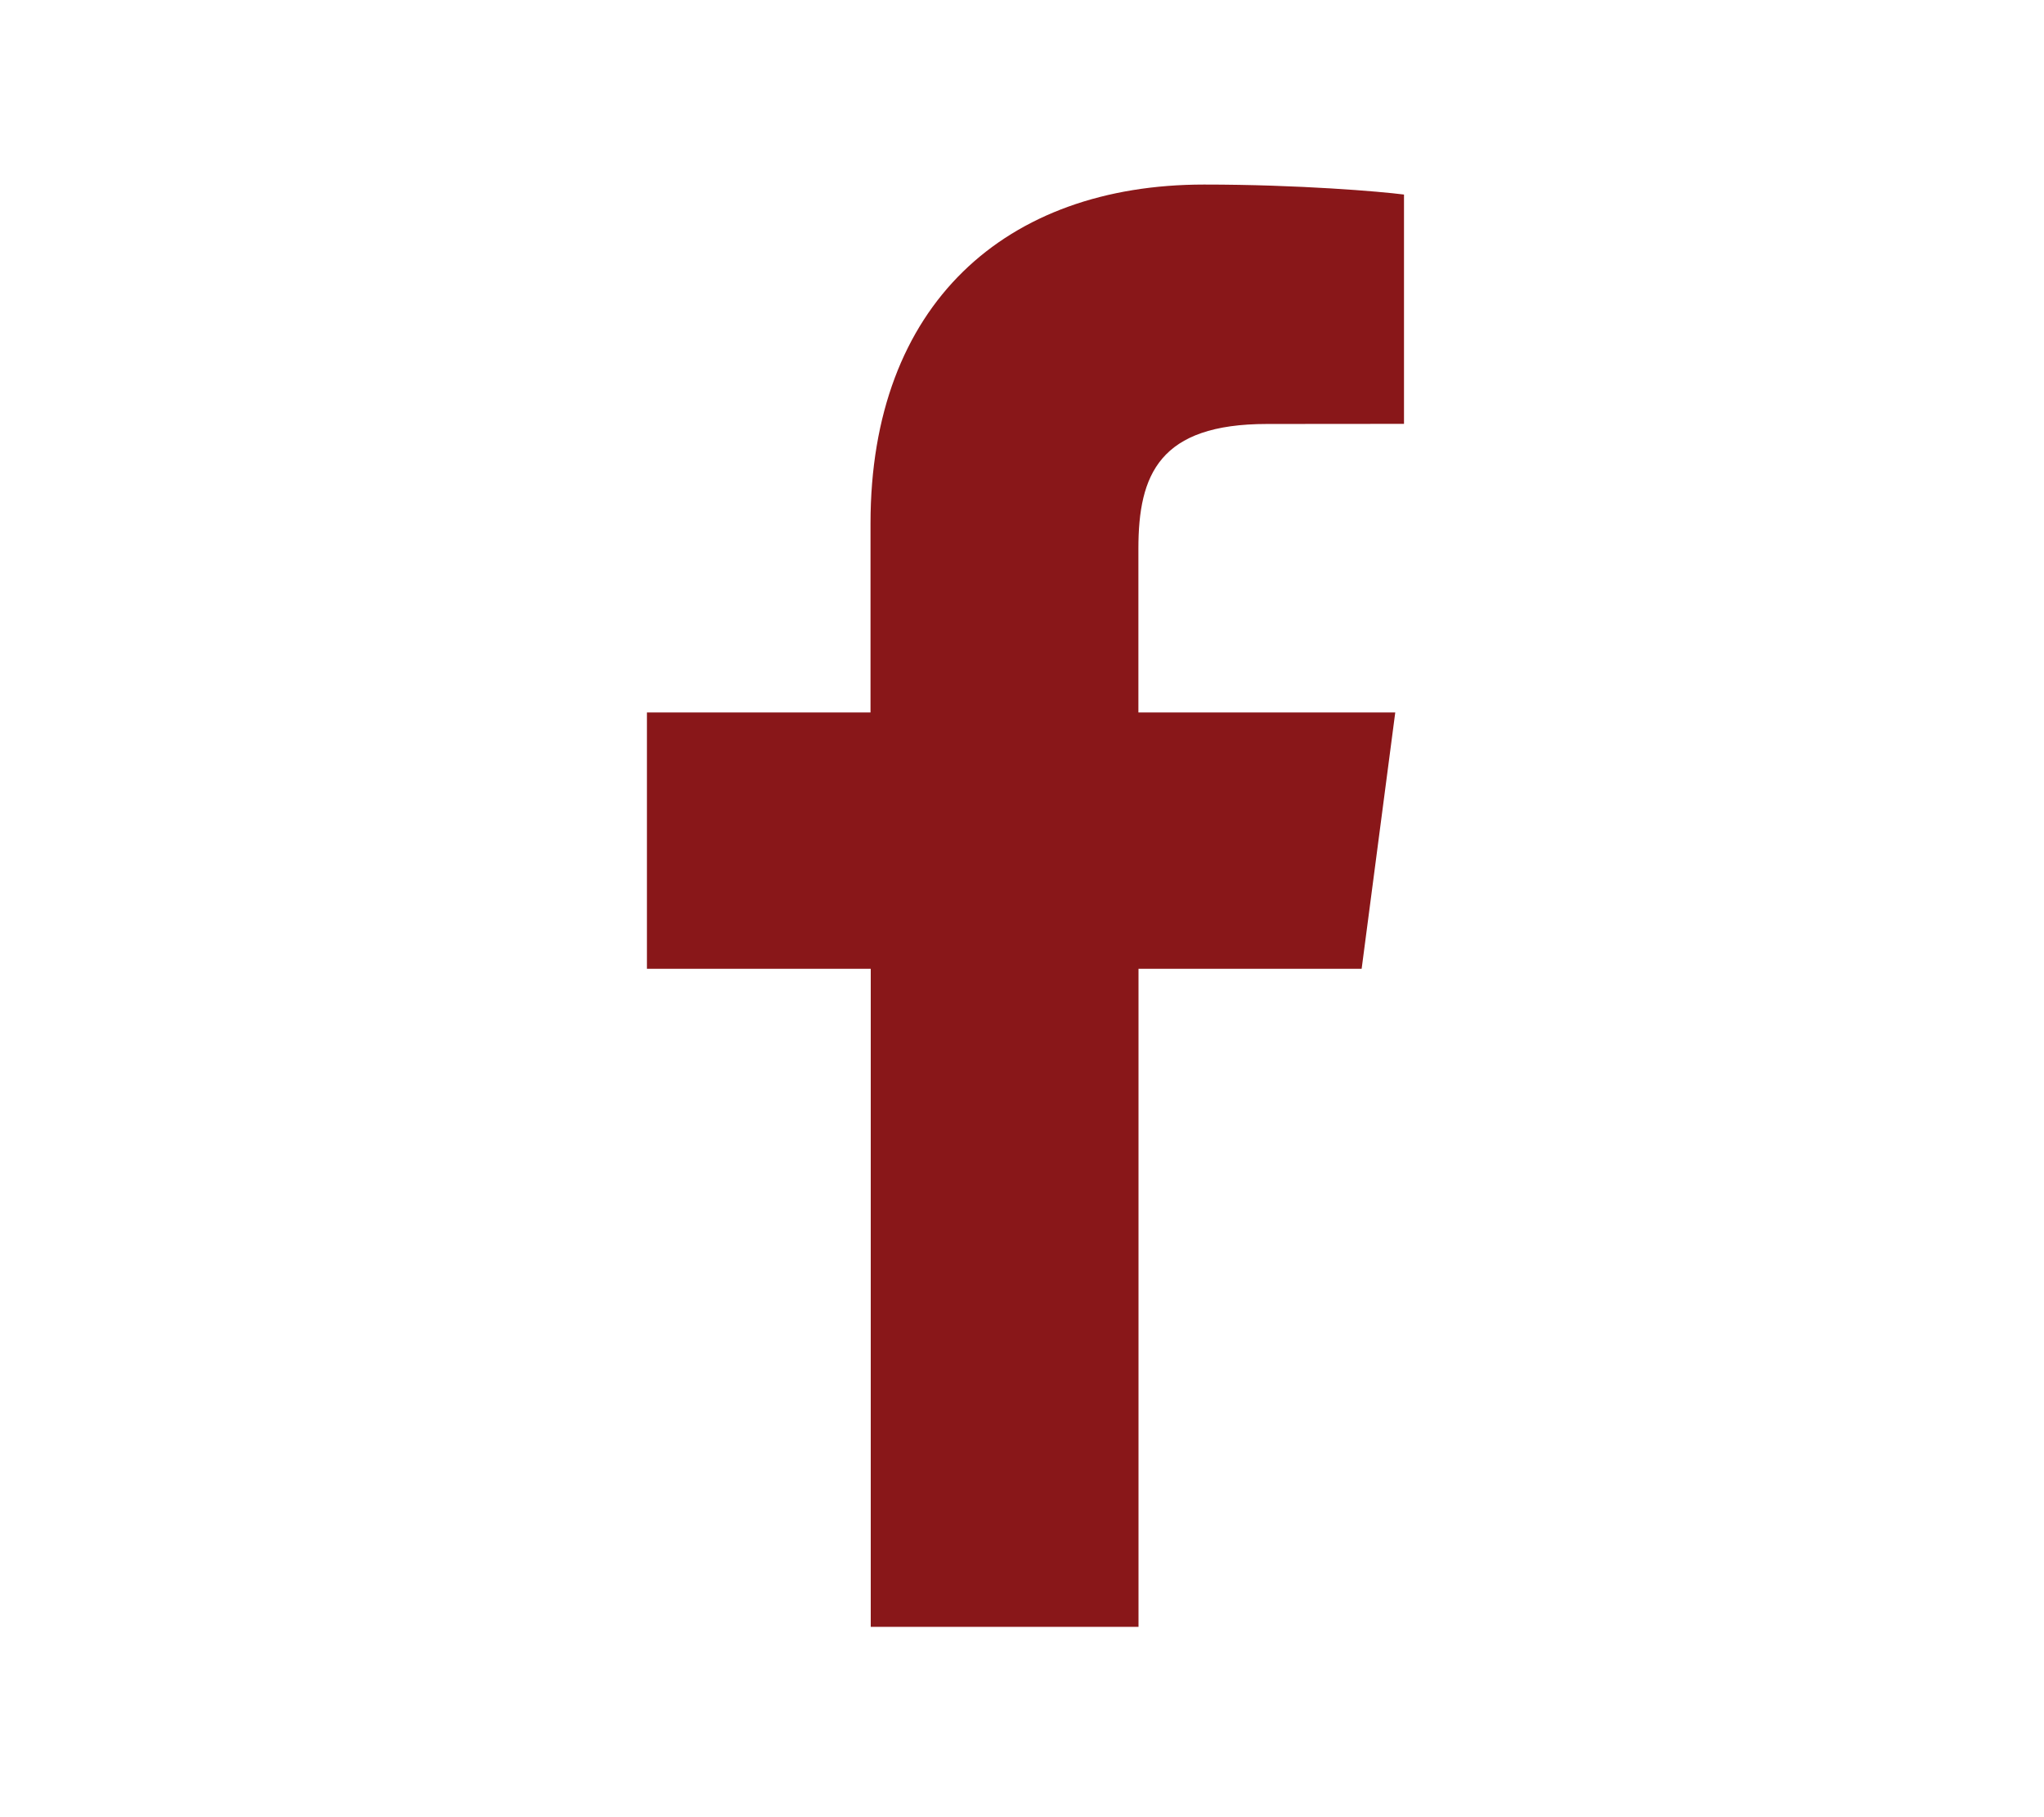 <?xml version="1.0" encoding="utf-8"?>
<!-- Generator: Adobe Illustrator 17.0.0, SVG Export Plug-In . SVG Version: 6.00 Build 0)  -->
<!DOCTYPE svg PUBLIC "-//W3C//DTD SVG 1.1//EN" "http://www.w3.org/Graphics/SVG/1.1/DTD/svg11.dtd">
<svg version="1.1" id="Livello_1" xmlns="http://www.w3.org/2000/svg" xmlns:xlink="http://www.w3.org/1999/xlink" x="0px" y="0px"
	 width="18px" height="16px" viewBox="-0.031 -2.219 18 16" enable-background="new -0.031 -2.219 18 16" xml:space="preserve">
<g display="none">
	<g display="inline">
		<path fill="#95867D" d="M9.694,2.367C9.208,2.854,8.731,3.332,8.249,3.815C8.236,3.806,8.217,3.795,8.2,3.78
			C7.183,2.847,5.534,2.856,4.456,3.816C2.809,5.282,3.242,7.995,5.276,8.81c1.07,0.429,2.095,0.29,3.008-0.444
			C8.664,8.06,8.922,7.575,9.01,7.075c-0.052,0-0.102,0-0.151,0c-0.779-0.001-1.559-0.007-2.338,0c-0.145,0-0.178-0.044-0.176-0.182
			c0.007-0.569,0.002-1.139,0.002-1.708c0-0.037,0.004-0.073,0.007-0.13c0.053,0,0.103,0,0.152,0c1.461,0,2.921,0.002,4.382-0.003
			c0.132,0,0.171,0.042,0.19,0.168c0.173,1.159,0.067,2.281-0.457,3.341c-0.595,1.203-1.56,1.972-2.852,2.311
			c-1.33,0.349-2.624,0.234-3.83-0.449C2.496,9.605,1.647,8.356,1.41,6.715c-0.37-2.557,1.373-5.03,3.919-5.539
			c1.585-0.317,3.024,0.026,4.264,1.096C9.631,2.305,9.666,2.341,9.694,2.367z"/>
		<path fill="#95867D" d="M17.072,6.437c-0.59,0-1.158,0-1.74,0c0,0.582,0,1.153,0,1.738c-0.063,0.004-0.112,0.01-0.161,0.011
			c-0.317,0.001-0.635-0.004-0.952,0.004c-0.121,0.003-0.162-0.03-0.16-0.156c0.007-0.476,0.003-0.952,0.004-1.427
			c0-0.05,0-0.1,0-0.163c-0.583,0-1.151,0-1.733,0c-0.003-0.057-0.008-0.102-0.008-0.147c-0.001-0.327,0.004-0.653-0.003-0.98
			c-0.003-0.112,0.033-0.145,0.142-0.144c0.471,0.004,0.942,0.001,1.414,0.001c0.055,0,0.11,0,0.178,0
			c0.003-0.069,0.007-0.123,0.007-0.177c0-0.471,0.003-0.942-0.003-1.414c-0.001-0.114,0.029-0.155,0.148-0.153
			c0.367,0.007,0.735,0.002,1.118,0.002c0,0.586,0,1.157,0,1.743c0.071,0,0.126,0,0.18,0c0.476,0,0.952,0.002,1.427-0.003
			c0.118-0.001,0.147,0.036,0.144,0.154C17.066,5.69,17.072,6.054,17.072,6.437z"/>
	</g>
</g>
<path display="none" fill="#95867D" d="M16.104,4.001c-1.582-0.031-2.64,0.869-3.177,2.703c0.288-0.122,0.567-0.186,0.84-0.19
	c0.577-0.007,0.835,0.313,0.776,0.962c-0.029,0.393-0.276,0.968-0.741,1.725c-0.467,0.758-0.819,1.137-1.055,1.14
	c-0.307,0.004-0.594-0.573-0.865-1.729c-0.09-0.34-0.254-1.208-0.491-2.605c-0.222-1.294-0.773-1.893-1.655-1.796
	C9.363,4.25,8.808,4.599,8.069,5.257C7.531,5.758,6.985,6.261,6.43,6.763l0.544,0.683C7.479,7.08,7.776,6.898,7.858,6.897
	c0.391-0.005,0.765,0.604,1.121,1.827c0.319,1.123,0.642,2.245,0.962,3.367c0.472,1.222,1.042,1.829,1.703,1.821
	c1.07-0.014,2.367-1.037,3.886-3.07c1.47-1.947,2.222-3.475,2.26-4.586C17.839,4.772,17.278,4.02,16.104,4.001L16.104,4.001z"/>
<path display="none" fill="#95867D" d="M14.713,2.499c-0.423,0.188-0.877,0.315-1.354,0.373c0.487-0.292,0.863-0.754,1.037-1.304
	c-0.454,0.27-0.958,0.466-1.497,0.572c-0.43-0.458-1.043-0.744-1.72-0.744c-1.301,0-2.358,1.056-2.358,2.357
	c0,0.185,0.021,0.365,0.062,0.536c-1.96-0.098-3.697-1.036-4.858-2.463c-0.202,0.349-0.32,0.754-0.32,1.186
	c0,0.817,0.415,1.538,1.049,1.96c-0.387-0.011-0.75-0.117-1.067-0.294v0.03c0,1.141,0.813,2.094,1.89,2.31
	C5.379,7.071,5.169,7.102,4.956,7.102c-0.153,0-0.298-0.015-0.444-0.042c0.301,0.936,1.172,1.616,2.202,1.636
	C5.908,9.328,4.891,9.704,3.786,9.704c-0.188,0-0.378-0.011-0.561-0.033c1.043,0.668,2.281,1.059,3.615,1.059
	c4.334,0,6.703-3.59,6.703-6.704c0-0.102-0.002-0.202-0.005-0.306C13.997,3.389,14.395,2.973,14.713,2.499"/>
<path fill="#891719" d="M11.96,6.311l0.296-2.257H9.994V2.612c0-0.654,0.185-1.098,1.133-1.098l1.206-0.001v-2.019
	c-0.208-0.027-0.927-0.088-1.761-0.088c-1.745,0-2.937,1.052-2.937,2.984v1.664H5.666v2.257h1.971v5.794h2.358V6.311H11.96"/>
</svg>


